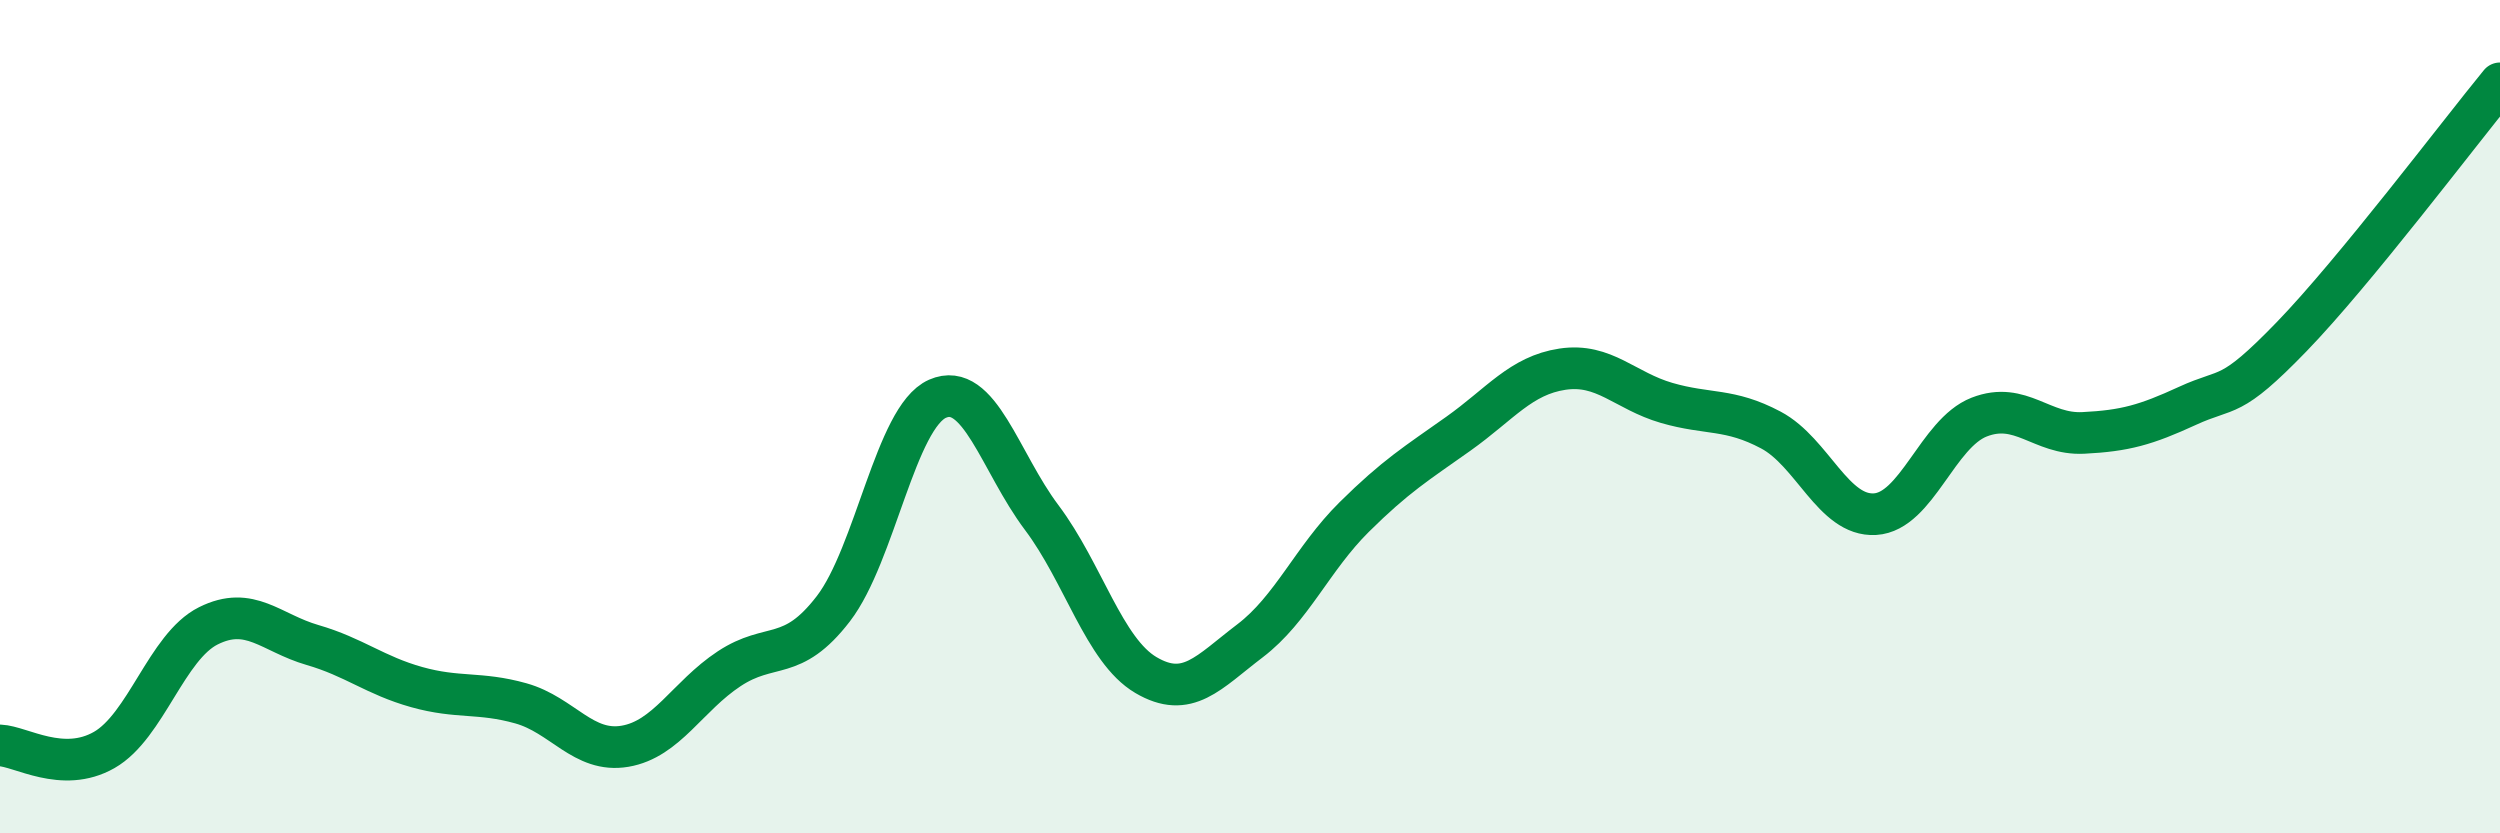 
    <svg width="60" height="20" viewBox="0 0 60 20" xmlns="http://www.w3.org/2000/svg">
      <path
        d="M 0,17.89 C 0.5,17.91 1.5,18.57 2.5,18 C 3.5,17.43 4,15.52 5,15.02 C 6,14.52 6.5,15.19 7.5,15.48 C 8.5,15.77 9,16.21 10,16.49 C 11,16.77 11.5,16.6 12.5,16.88 C 13.5,17.16 14,18.08 15,17.91 C 16,17.74 16.5,16.71 17.5,16.05 C 18.5,15.39 19,15.91 20,14.61 C 21,13.31 21.5,10.01 22.5,9.57 C 23.5,9.13 24,11.09 25,12.42 C 26,13.75 26.5,15.61 27.5,16.2 C 28.5,16.79 29,16.14 30,15.38 C 31,14.62 31.5,13.4 32.5,12.41 C 33.5,11.42 34,11.12 35,10.41 C 36,9.7 36.5,9.01 37.5,8.86 C 38.5,8.71 39,9.38 40,9.67 C 41,9.96 41.5,9.79 42.5,10.32 C 43.5,10.85 44,12.4 45,12.34 C 46,12.28 46.5,10.4 47.5,10.01 C 48.5,9.62 49,10.44 50,10.39 C 51,10.34 51.5,10.2 52.5,9.74 C 53.5,9.28 53.5,9.63 55,8.08 C 56.5,6.53 59,3.22 60,2L60 20L0 20Z"
        fill="#008740"
        opacity="0.1"
        stroke-linecap="round"
        stroke-linejoin="round"
      />
      <path
        d="M 0,17.89 C 0.5,17.91 1.5,18.57 2.5,18 C 3.5,17.43 4,15.52 5,15.02 C 6,14.52 6.5,15.19 7.5,15.48 C 8.5,15.77 9,16.21 10,16.49 C 11,16.77 11.5,16.6 12.5,16.88 C 13.5,17.16 14,18.08 15,17.91 C 16,17.74 16.5,16.71 17.5,16.05 C 18.5,15.39 19,15.91 20,14.61 C 21,13.31 21.5,10.01 22.5,9.57 C 23.5,9.13 24,11.09 25,12.42 C 26,13.75 26.5,15.61 27.5,16.2 C 28.5,16.79 29,16.14 30,15.38 C 31,14.62 31.5,13.4 32.5,12.41 C 33.5,11.42 34,11.12 35,10.41 C 36,9.7 36.5,9.01 37.5,8.86 C 38.5,8.71 39,9.38 40,9.67 C 41,9.96 41.5,9.79 42.5,10.32 C 43.5,10.85 44,12.4 45,12.34 C 46,12.28 46.5,10.4 47.5,10.01 C 48.5,9.62 49,10.44 50,10.39 C 51,10.34 51.5,10.2 52.5,9.74 C 53.5,9.28 53.5,9.63 55,8.08 C 56.5,6.53 59,3.22 60,2"
        stroke="#008740"
        stroke-width="1"
        fill="none"
        stroke-linecap="round"
        stroke-linejoin="round"
      />
    </svg>
  